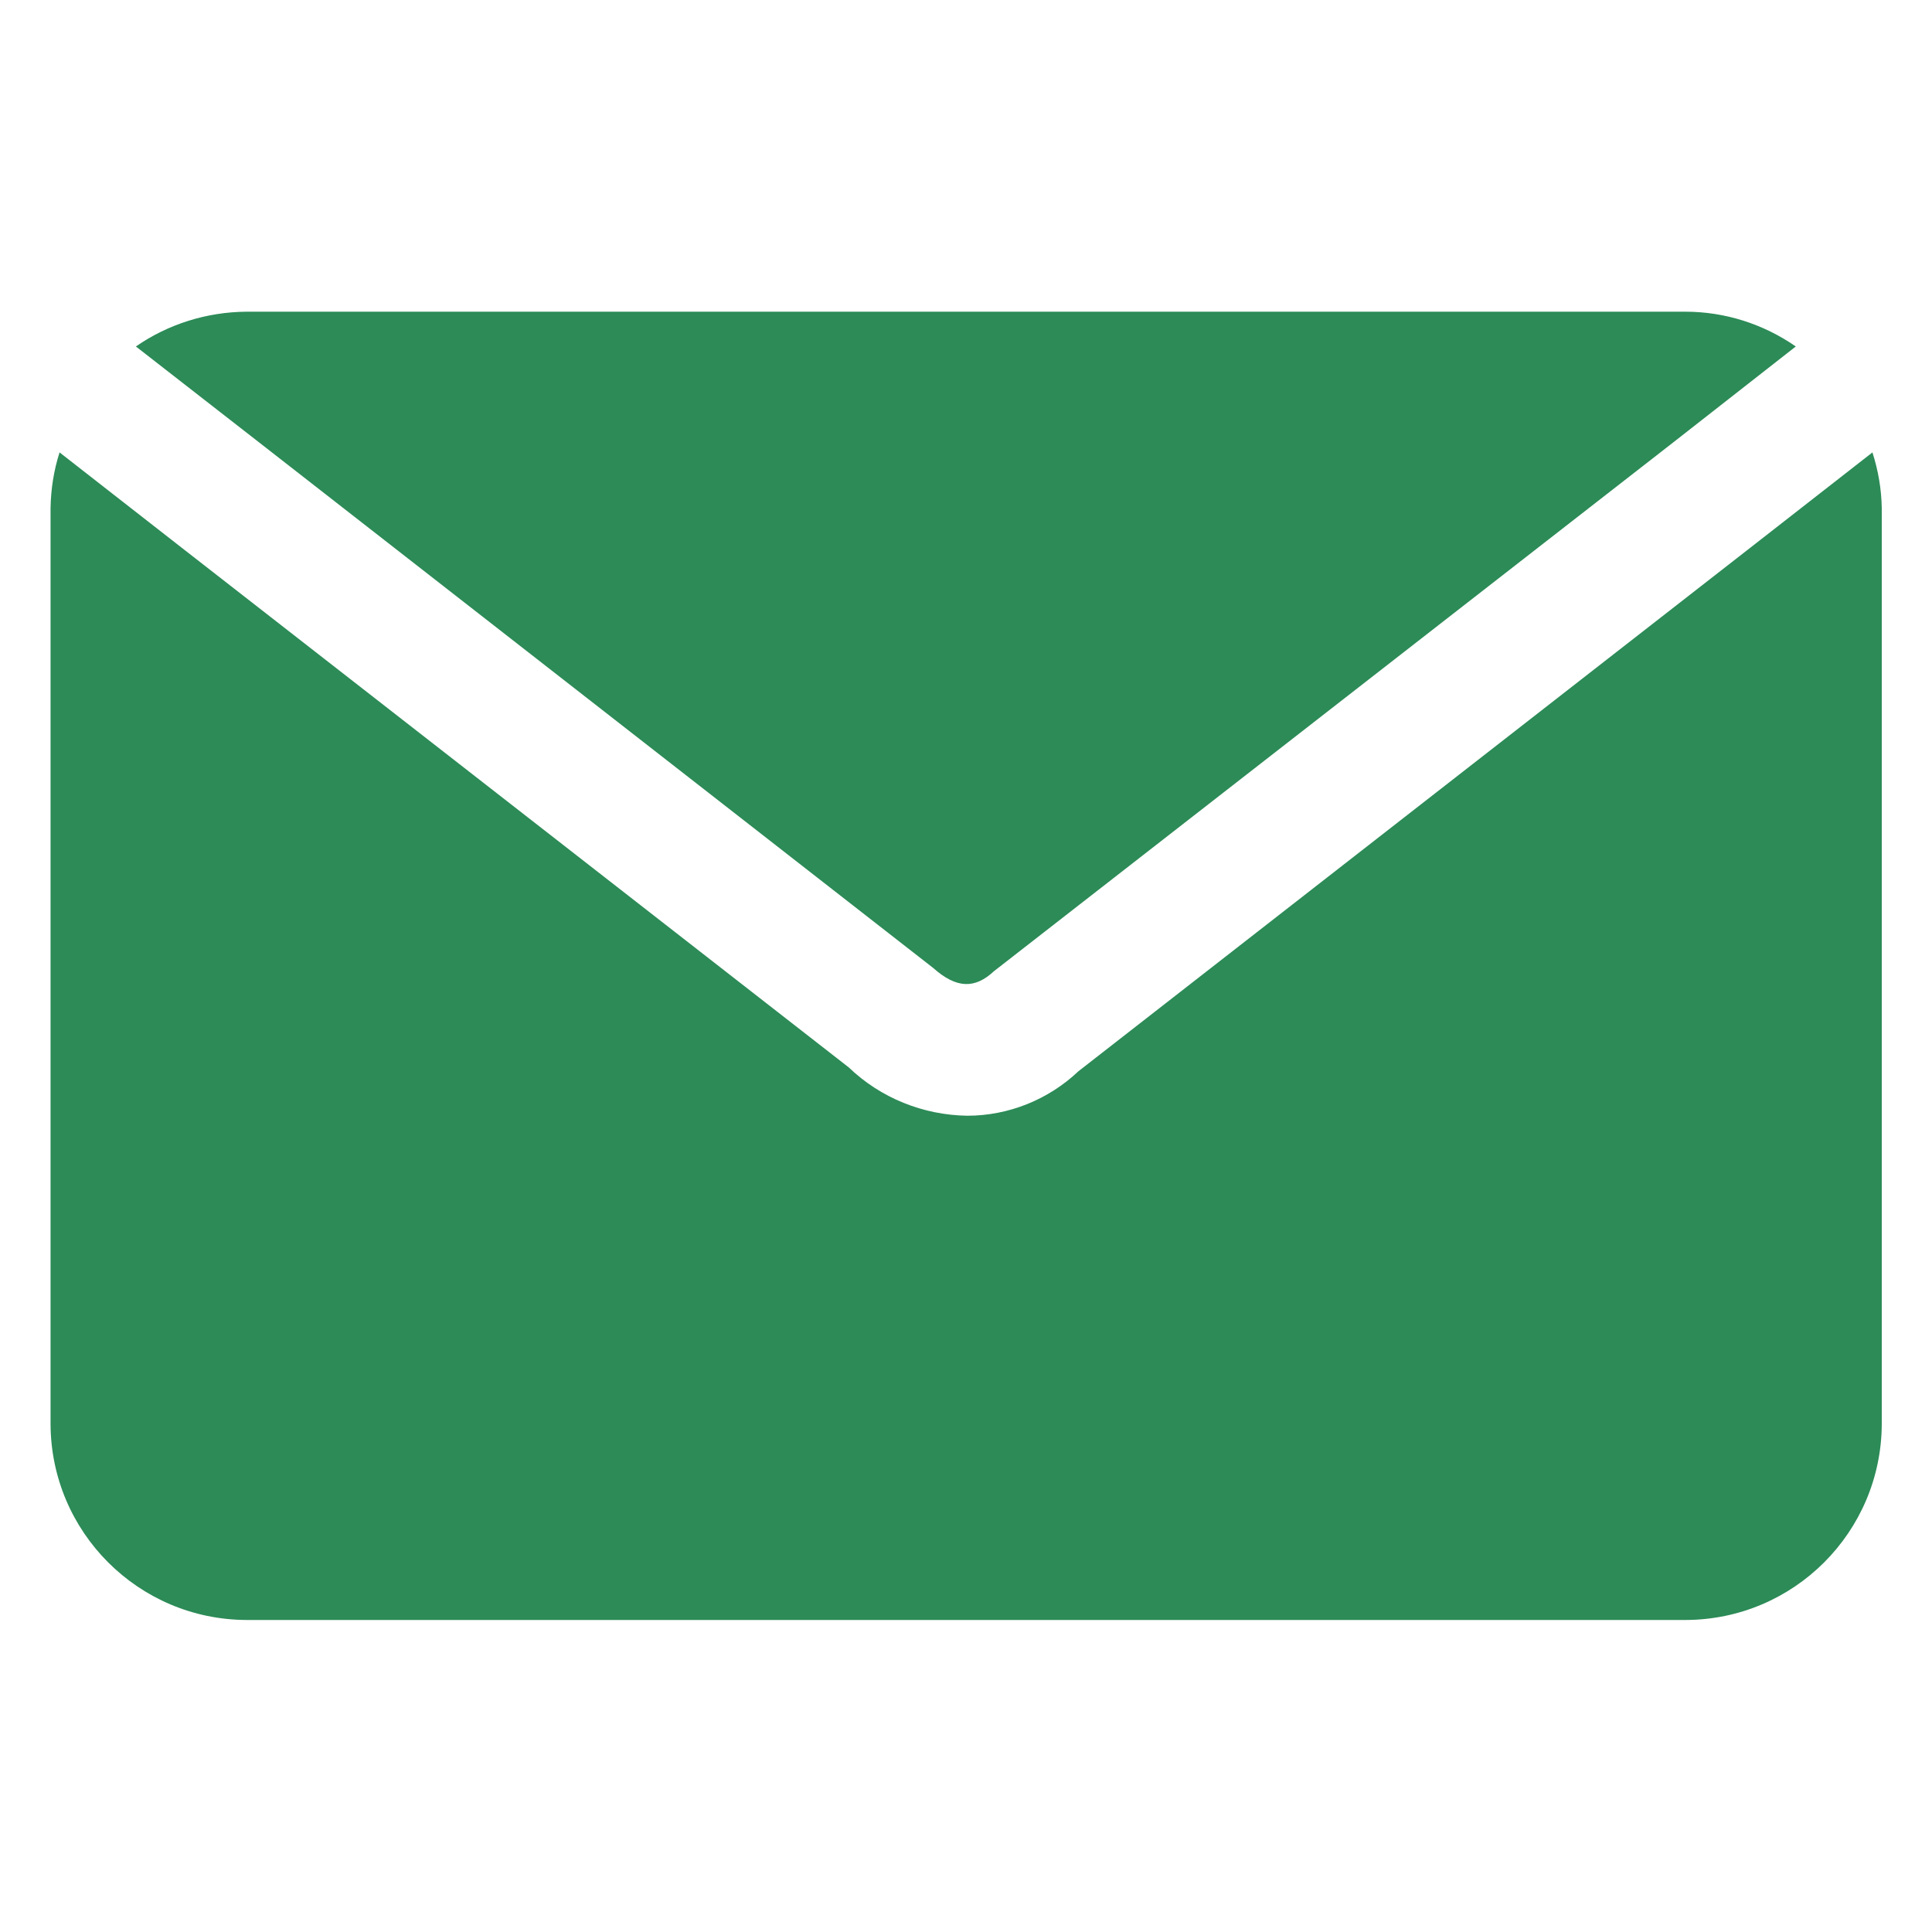<?xml version="1.0" encoding="UTF-8"?> <svg xmlns="http://www.w3.org/2000/svg" xmlns:xlink="http://www.w3.org/1999/xlink" version="1.1" id="Layer_1" x="0px" y="0px" viewBox="0 0 600 600" style="enable-background:new 0 0 600 600;" xml:space="preserve"> <style type="text/css"> .st0{fill:#2C8B57;} </style> <path class="st0" d="M80.6,137.5l-38.4-29.9c10.1-7,22.1-10.7,34.3-10.8h446.9c12.3,0,24.2,3.8,34.3,10.8l-38.2,29.9L308.7,301.6 c-5.9,5.5-11.6,5.5-18.9-1L80.6,137.5z M581.5,140.5L543.7,170L334.9,332.7c-9.3,8.8-21.7,13.8-34.5,13.8 c-13.7-0.2-26.9-5.5-36.8-15L56.3,170l-37.8-29.5c-1.8,5.6-2.7,11.4-2.8,17.3v284.4c0.1,33.6,27.3,60.8,60.9,60.9h446.9 c33.6-0.1,60.8-27.3,60.9-60.9V157.8C584.3,151.9,583.3,146.1,581.5,140.5L581.5,140.5z"></path> </svg> 